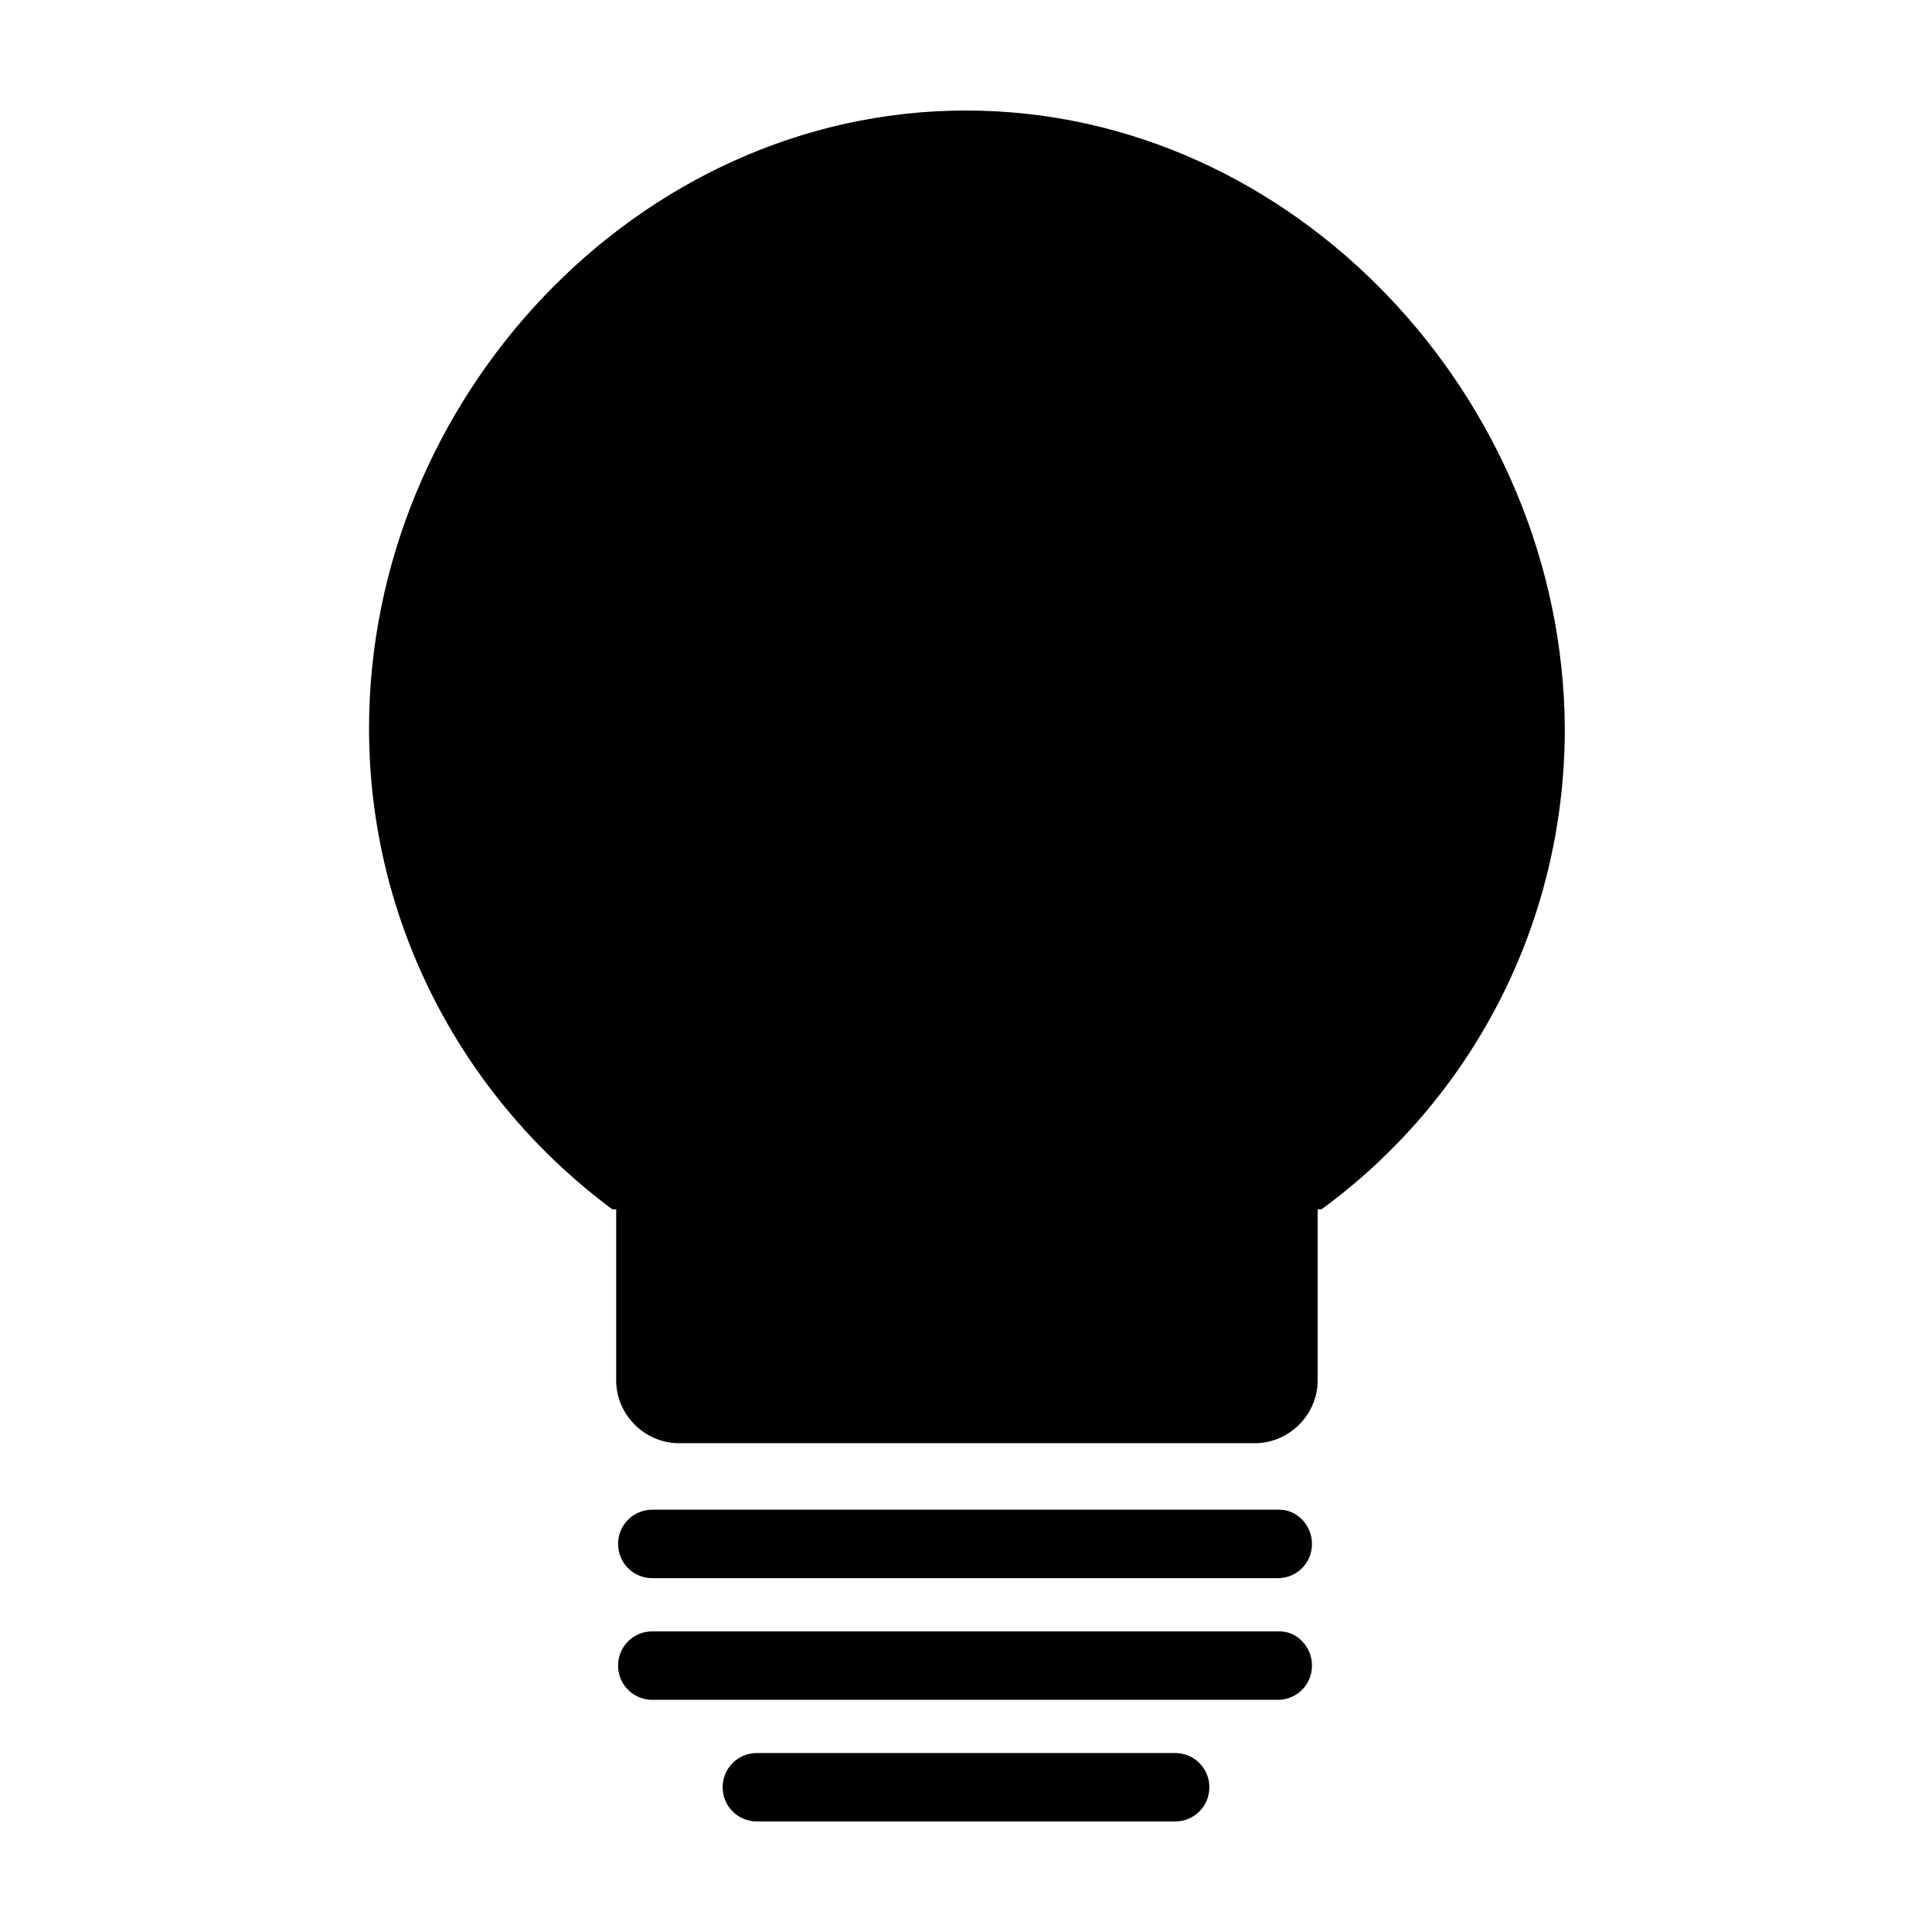 <?xml version="1.0" encoding="UTF-8"?>
<!-- The Best Svg Icon site in the world: iconSvg.co, Visit us! https://iconsvg.co -->
<svg fill="#000000" width="800px" height="800px" version="1.1" viewBox="144 144 512 512" xmlns="http://www.w3.org/2000/svg">
 <g>
  <path d="m483.13 576.33h-166.26c-5.039 0-9.07 4.031-9.07 9.07 0 5.039 4.031 9.07 9.07 9.07h165.75c5.039 0 9.07-4.031 9.07-9.07-0.004-5.039-4.035-9.07-8.566-9.07z"/>
  <path d="m455.42 608.57h-110.84c-5.039 0-9.07 4.031-9.07 9.07 0.004 5.039 4.035 9.066 9.07 9.066h110.84c5.039 0 9.07-4.031 9.07-9.07-0.004-5.035-4.031-9.066-9.07-9.066z"/>
  <path d="m483.13 544.09h-166.26c-5.039 0-9.07 4.031-9.07 9.07 0 5.039 4.031 9.07 9.07 9.07h165.75c5.039 0 9.07-4.031 9.07-9.07-0.004-5.043-4.035-9.07-8.566-9.07z"/>
  <path d="m400 173.29c-87.16 0-158.2 76.578-158.2 163.74 0 52.395 25.695 98.746 64.488 127.46h1.008v45.344c0 9.07 7.559 16.625 16.625 16.625h152.65c9.07 0 16.625-7.559 16.625-16.625v-45.344h1.008c39.297-28.719 64.488-75.066 64.488-127.46-0.5-87.16-71.539-163.74-158.7-163.74z"/>
 </g>
</svg>